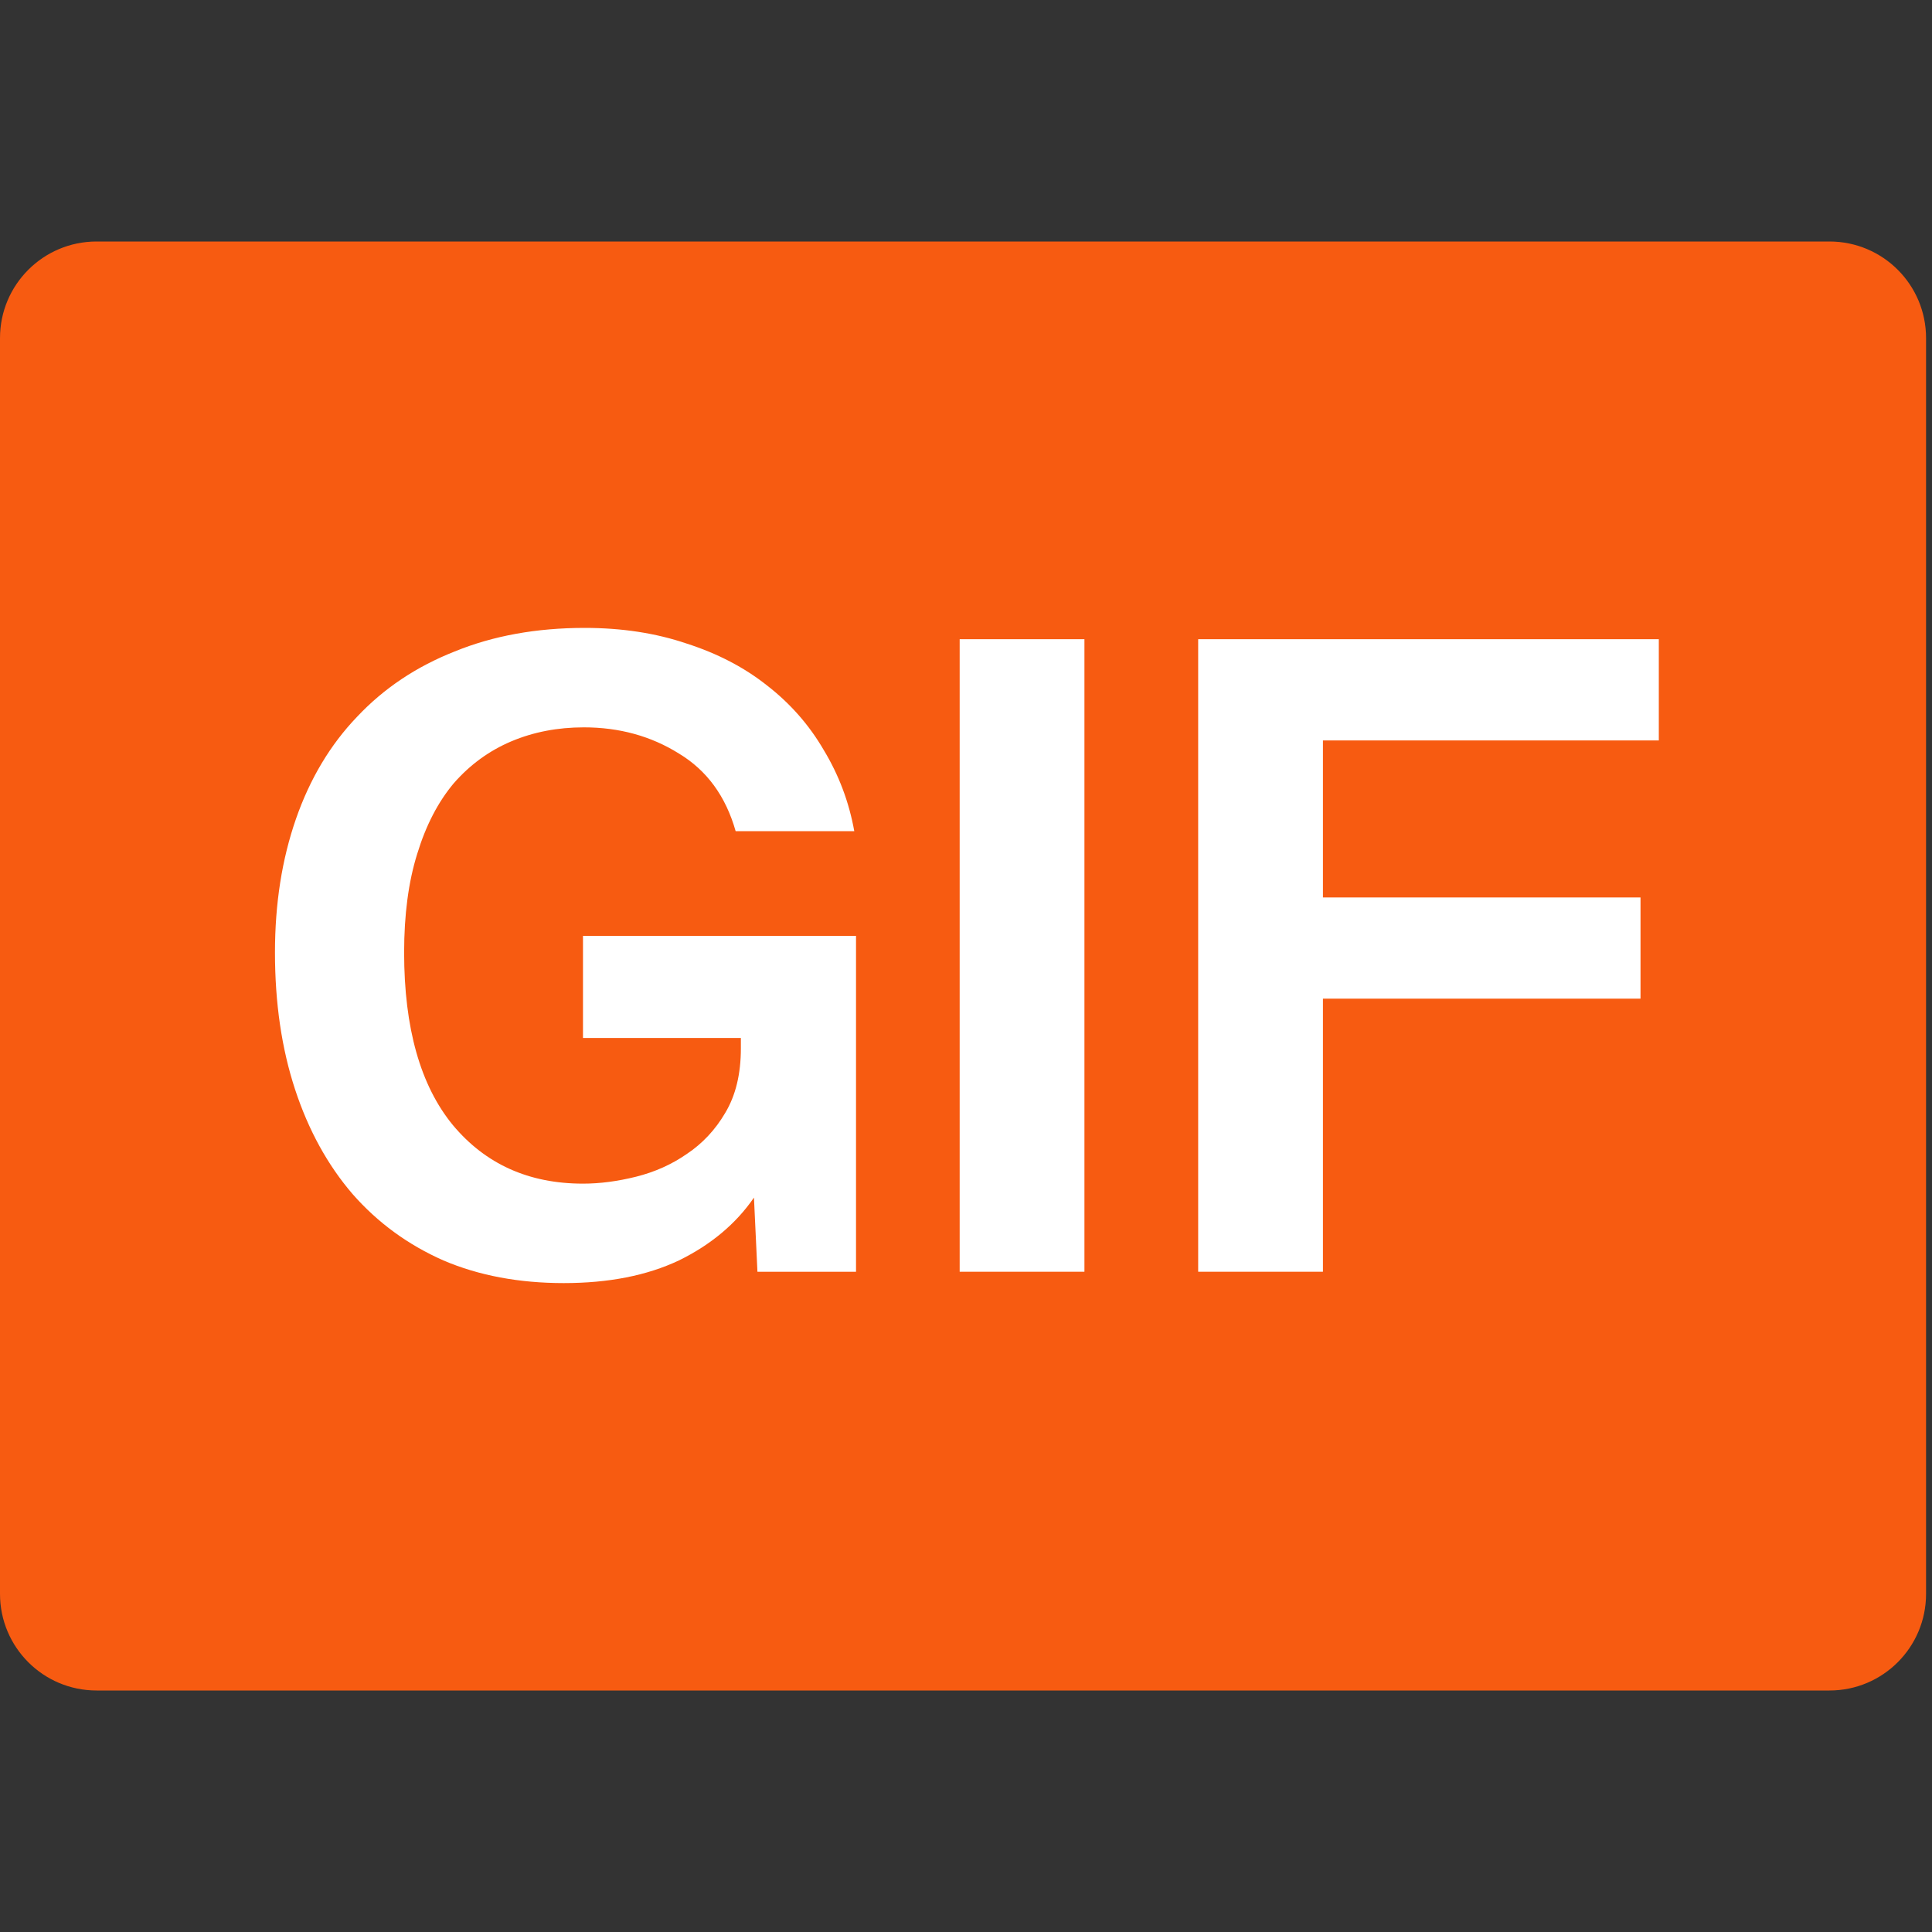 <svg width="40" height="40" viewBox="0 0 40 40" fill="none" xmlns="http://www.w3.org/2000/svg">
<rect x="0" y="0" width="40" height="40" fill="#333333" stroke="none"/>
<path d="M2 5C0.895 5 0 5.895 0 7V33C0 34.105 0.895 35 2 35H37.877C38.982 35 39.877 34.105 39.877 33V7C39.877 5.895 38.982 5 37.877 5H2Z" fill="#F75B11"/>
<path d="M24.807 13.234H34.344V15.33H27.39V18.581H33.965V20.676H27.39V26.33H24.807V13.234Z" fill="white"/>
<path d="M22.452 26.33H19.869V13.234H22.452V26.33Z" fill="white"/>
<path d="M12.106 13C12.876 13 13.581 13.108 14.219 13.325C14.857 13.53 15.411 13.819 15.881 14.192C16.363 14.566 16.754 15.011 17.055 15.529C17.368 16.047 17.579 16.607 17.687 17.209H15.231C15.026 16.486 14.635 15.95 14.056 15.601C13.479 15.24 12.822 15.059 12.088 15.059C11.546 15.059 11.046 15.155 10.588 15.348C10.131 15.541 9.733 15.83 9.396 16.215C9.071 16.601 8.818 17.088 8.638 17.678C8.457 18.256 8.367 18.937 8.367 19.719C8.367 21.285 8.704 22.477 9.378 23.296C10.053 24.103 10.95 24.506 12.07 24.506C12.419 24.506 12.786 24.458 13.171 24.362C13.557 24.265 13.906 24.109 14.219 23.892C14.544 23.675 14.809 23.392 15.014 23.043C15.231 22.682 15.339 22.236 15.339 21.706V21.49H12.07V19.376H17.723V26.331H15.682L15.61 24.795C15.237 25.337 14.719 25.771 14.056 26.096C13.394 26.409 12.6 26.565 11.672 26.565C10.745 26.565 9.914 26.409 9.18 26.096C8.445 25.771 7.819 25.313 7.301 24.723C6.783 24.121 6.386 23.398 6.109 22.555C5.832 21.712 5.693 20.767 5.693 19.719C5.693 18.708 5.838 17.787 6.127 16.956C6.416 16.125 6.837 15.42 7.391 14.842C7.945 14.252 8.62 13.801 9.414 13.488C10.209 13.163 11.106 13 12.106 13Z" fill="white"/>
</svg>
